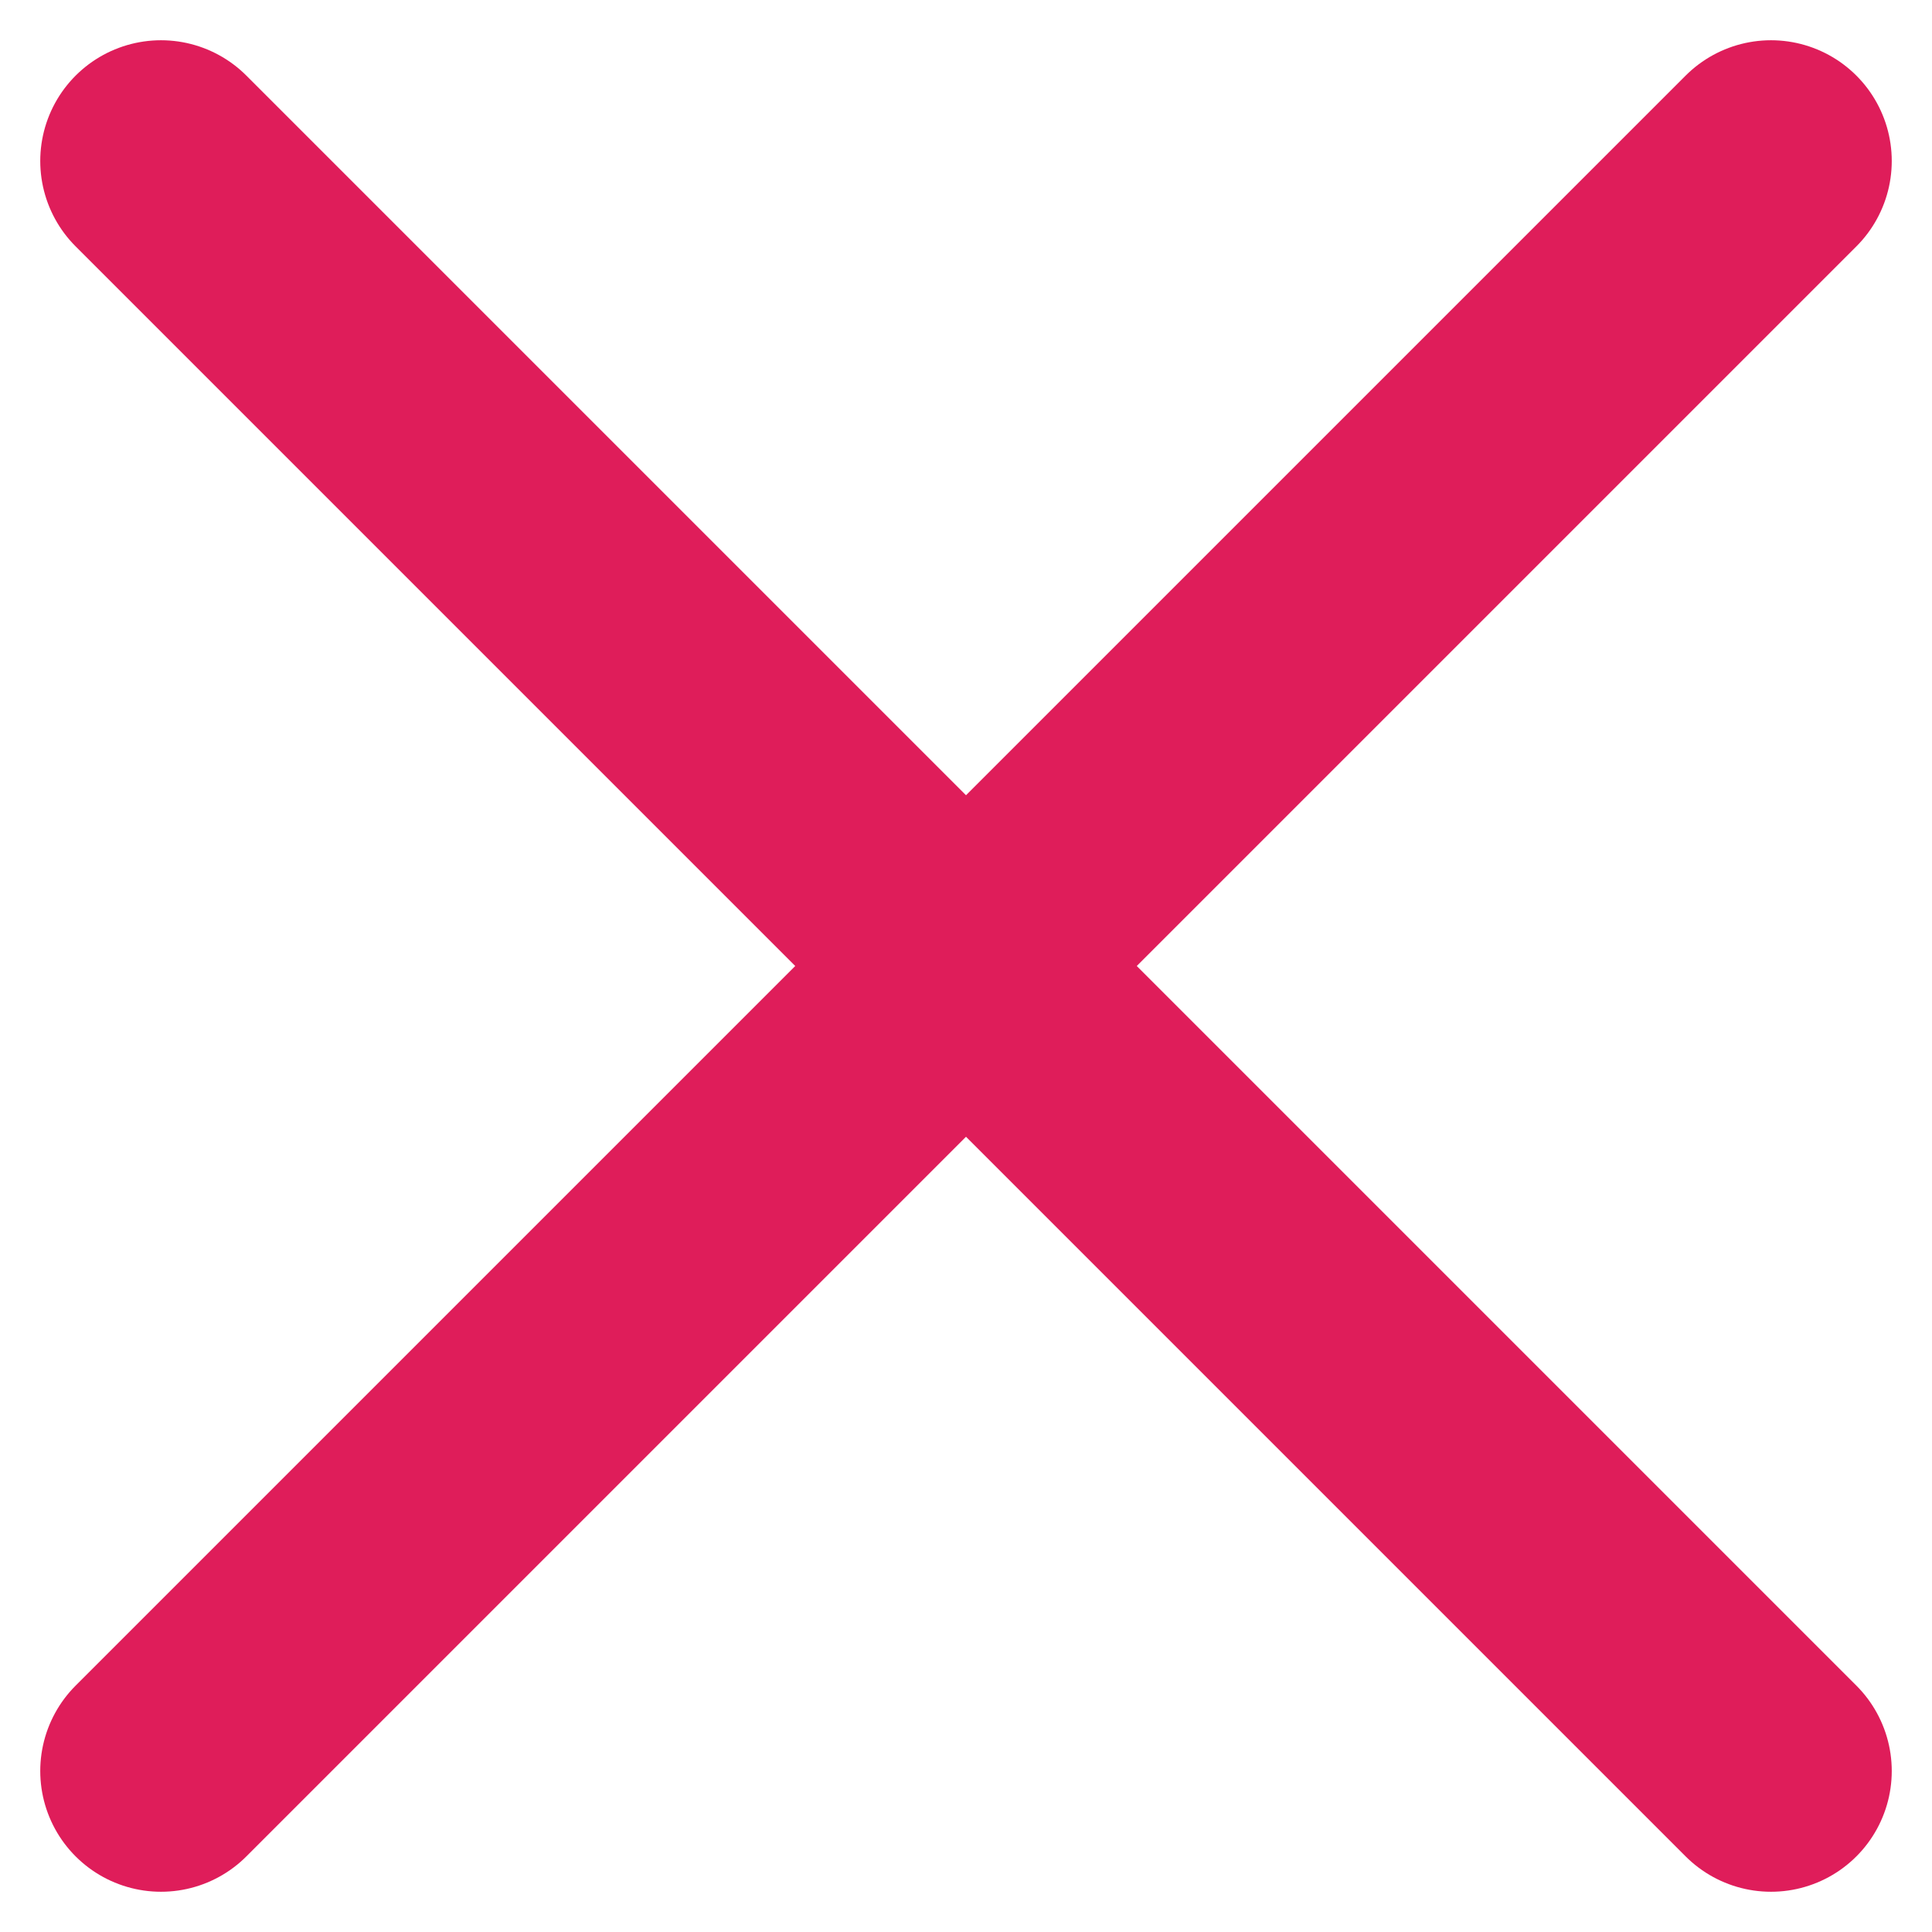 <svg width="12" height="12" viewBox="0 0 12 12" fill="none" xmlns="http://www.w3.org/2000/svg">
<path d="M1 11L11 1" stroke="#DF1D5A" stroke-width="1.5" stroke-linecap="round" stroke-linejoin="round"/>
<path d="M11 11L1 1" stroke="#DF1D5A" stroke-width="1.5" stroke-linecap="round" stroke-linejoin="round"/>
</svg>

